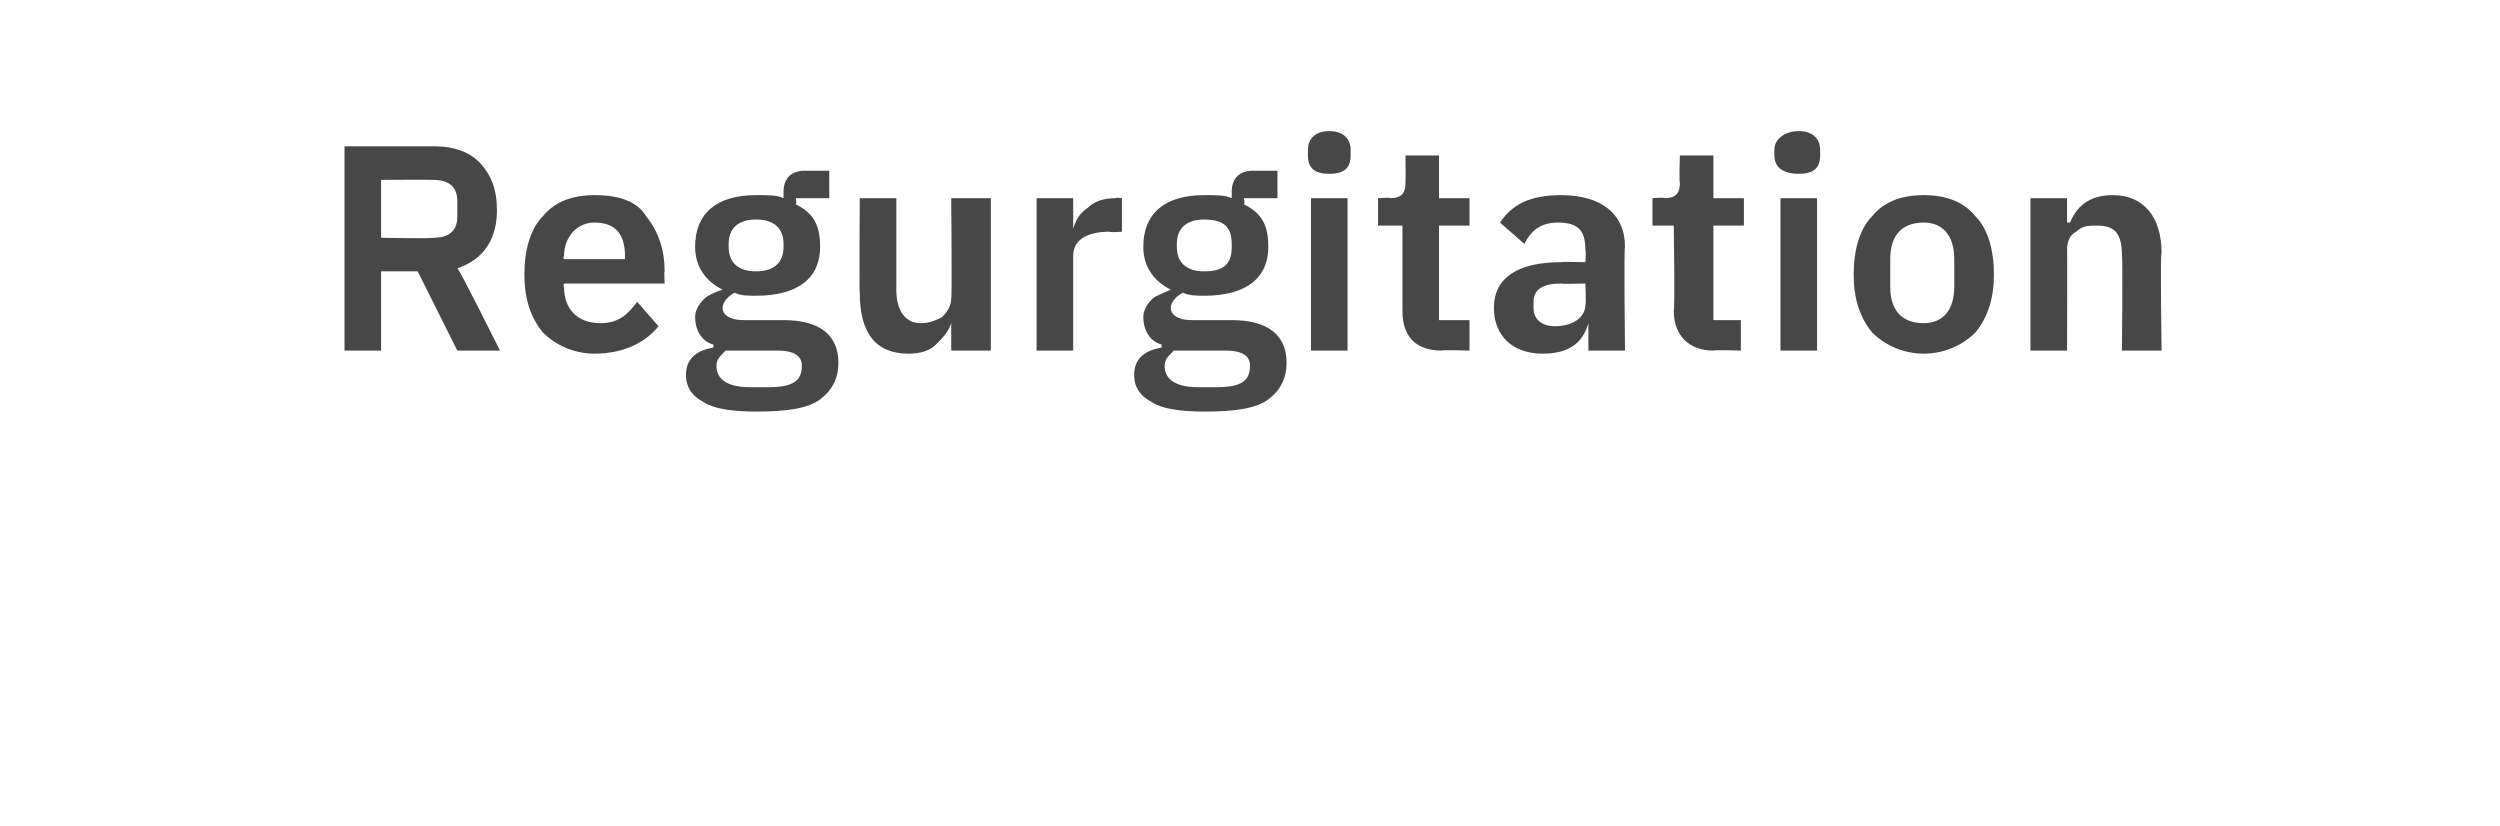 <?xml version="1.0" standalone="no"?><!DOCTYPE svg PUBLIC "-//W3C//DTD SVG 1.1//EN" "http://www.w3.org/Graphics/SVG/1.1/DTD/svg11.dtd"><svg xmlns="http://www.w3.org/2000/svg" version="1.1" width="82px" height="27.1px" viewBox="0 -4 82 27.1" style="top:-4px"><desc>Regurgitation</desc><defs/><g id="Polygon176095"><path d="m12.5 4.9h1.2L15 7.5h1.4S15.03 4.75 15 4.8c.9-.3 1.3-1 1.3-1.9c0-.7-.2-1.2-.6-1.6c-.3-.3-.8-.5-1.4-.5h-3v6.7h1.2V4.9zm0-1.1V1.9s1.68-.01 1.7 0c.5 0 .8.2.8.7v.5c0 .5-.3.7-.8.7c-.02.03-1.7 0-1.7 0zm9.1 2.9l-.7-.8c-.3.4-.6.7-1.2.7c-.8 0-1.2-.5-1.2-1.2c-.04 0 0-.1 0-.1h3.3s-.02-.42 0-.4c0-.7-.2-1.3-.6-1.8c-.3-.5-.9-.7-1.7-.7c-.7 0-1.3.2-1.7.7c-.4.4-.6 1.1-.6 1.9c0 .8.2 1.4.6 1.9c.4.4 1 .7 1.7.7c1 0 1.7-.4 2.1-.9zm-1.1-2.3v.1h-2s-.04-.06 0-.1c0-.6.4-1.1 1-1.1c.7 0 1 .4 1 1.1zm5.2 2.1h-1.3c-.5 0-.7-.2-.7-.4c0-.2.2-.4.4-.5c.2.1.4.1.7.1c1.4 0 2.1-.6 2.1-1.6c0-.7-.2-1.1-.8-1.4c.04-.04 0-.2 0-.2h1.1v-.9h-.8c-.4 0-.7.2-.7.7v.2c-.2-.1-.5-.1-.9-.1c-1.3 0-2 .6-2 1.7c0 .6.3 1.1.9 1.4c-.3.1-.5.2-.6.3c-.2.2-.3.4-.3.6c0 .4.2.8.6.9v.1c-.6.1-.9.4-.9.9c0 .4.2.7.6.9c.3.2.9.3 1.7.3c1 0 1.7-.1 2.1-.4c.4-.3.6-.7.6-1.2c0-.9-.6-1.4-1.8-1.4zm-.5 2.2h-.6c-.8 0-1.1-.3-1.1-.7c0-.2.1-.3.3-.5h1.7c.6 0 .8.2.8.5c0 .5-.3.7-1.1.7zm-1.3-4.6v-.1c0-.5.3-.8.9-.8c.6 0 .9.3.9.8v.1c0 .5-.3.8-.9.8c-.6 0-.9-.3-.9-.8zm7.3 3.4h1.3v-5h-1.3s.03 3.28 0 3.3c0 .2-.1.4-.3.6c-.2.1-.4.2-.7.2c-.5 0-.8-.4-.8-1.1v-3h-1.2s-.02 3.13 0 3.1c0 1.3.5 2 1.6 2c.4 0 .7-.1.9-.3c.2-.2.4-.4.5-.7c-.02.04 0 0 0 0v.9zm4 0V4.4c0-.5.4-.8 1.2-.8c.05.03.4 0 .4 0V2.5s-.24-.03-.2 0c-.4 0-.7.1-.9.3c-.3.2-.4.4-.5.7c.04.01 0 0 0 0v-1H34v5h1.2zm5.2-1h-1.3c-.5 0-.7-.2-.7-.4c0-.2.2-.4.4-.5c.2.1.5.1.7.1c1.4 0 2.1-.6 2.1-1.6c0-.7-.2-1.1-.8-1.4c.04-.04 0-.2 0-.2h1.1v-.9h-.8c-.4 0-.7.2-.7.7v.2c-.2-.1-.5-.1-.9-.1c-1.3 0-2 .6-2 1.7c0 .6.3 1.1.9 1.4c-.2.1-.5.2-.6.3c-.2.2-.3.4-.3.6c0 .4.2.8.6.9v.1c-.6.1-.9.4-.9.9c0 .4.2.7.6.9c.3.2.9.3 1.7.3c1 0 1.7-.1 2.1-.4c.4-.3.6-.7.6-1.2c0-.9-.6-1.4-1.8-1.4zm-.5 2.2h-.6c-.8 0-1.1-.3-1.1-.7c0-.2.1-.3.3-.5h1.7c.6 0 .8.2.8.5c0 .5-.3.7-1.1.7zm-1.3-4.6v-.1c0-.5.3-.8.9-.8c.7 0 .9.3.9.8v.1c0 .5-.2.8-.9.8c-.6 0-.9-.3-.9-.8zm5.7-3v-.2c0-.3-.2-.6-.7-.6c-.5 0-.7.3-.7.6v.2c0 .4.2.6.7.6c.5 0 .7-.2.7-.6zM43 7.5h1.2v-5H43v5zm5.2 0v-1h-1V3.4h1v-.9h-1V1.1h-1.1s.01.85 0 .9c0 .3-.1.5-.5.5c.03-.03-.4 0-.4 0v.9h.8v2.8c0 .8.4 1.3 1.3 1.3c-.02-.03.9 0 .9 0zm5.1-3.4c-.04.04 0 3.4 0 3.4h-1.2v-.9s-.01.01 0 0c-.2.7-.7 1-1.5 1c-1 0-1.6-.6-1.6-1.5c0-1 .8-1.5 2.2-1.5c-.02-.02.8 0 .8 0c0 0 .03-.39 0-.4c0-.6-.2-.9-.9-.9c-.6 0-.9.3-1.1.7l-.8-.7c.4-.6 1-.9 2-.9c1.3 0 2.1.6 2.1 1.7zM52 5.3s-.76.02-.8 0c-.6 0-.9.2-.9.6v.2c0 .4.3.6.7.6c.6 0 1-.3 1-.7c.03-.02 0-.7 0-.7zm5.1 2.2v-1h-.9V3.4h1v-.9h-1V1.1h-1.1s-.03.85 0 .9c0 .3-.1.5-.5.5c-.01-.03-.4 0-.4 0v.9h.7s.04 2.8 0 2.8c0 .8.5 1.3 1.3 1.3c.03-.03.9 0 .9 0zm2.6-6.4v-.2c0-.3-.2-.6-.7-.6c-.5 0-.8.3-.8.6v.2c0 .4.3.6.8.6c.5 0 .7-.2.7-.6zm-1.3 6.4h1.2v-5h-1.2v5zm6.4-.6c.4-.5.6-1.1.6-1.9c0-.8-.2-1.5-.6-1.9c-.4-.5-1-.7-1.7-.7c-.7 0-1.3.2-1.7.7c-.4.4-.6 1.1-.6 1.9c0 .8.2 1.4.6 1.9c.4.4 1 .7 1.7.7c.7 0 1.3-.3 1.7-.7zM62 5.4v-.9c0-.8.4-1.2 1.1-1.2c.6 0 1 .4 1 1.2v.9c0 .8-.4 1.2-1 1.2c-.7 0-1.1-.4-1.1-1.2zm5.8 2.1s.01-3.33 0-3.3c0-.3.1-.5.3-.6c.2-.2.4-.2.7-.2c.6 0 .8.3.8 1c.03.03 0 3.1 0 3.1h1.3s-.05-3.19 0-3.2c0-1.2-.6-1.9-1.6-1.9c-.8 0-1.2.4-1.4.9h-.1v-.8h-1.2v5h1.2z" stroke="none" fill="#474747"/></g></svg>
